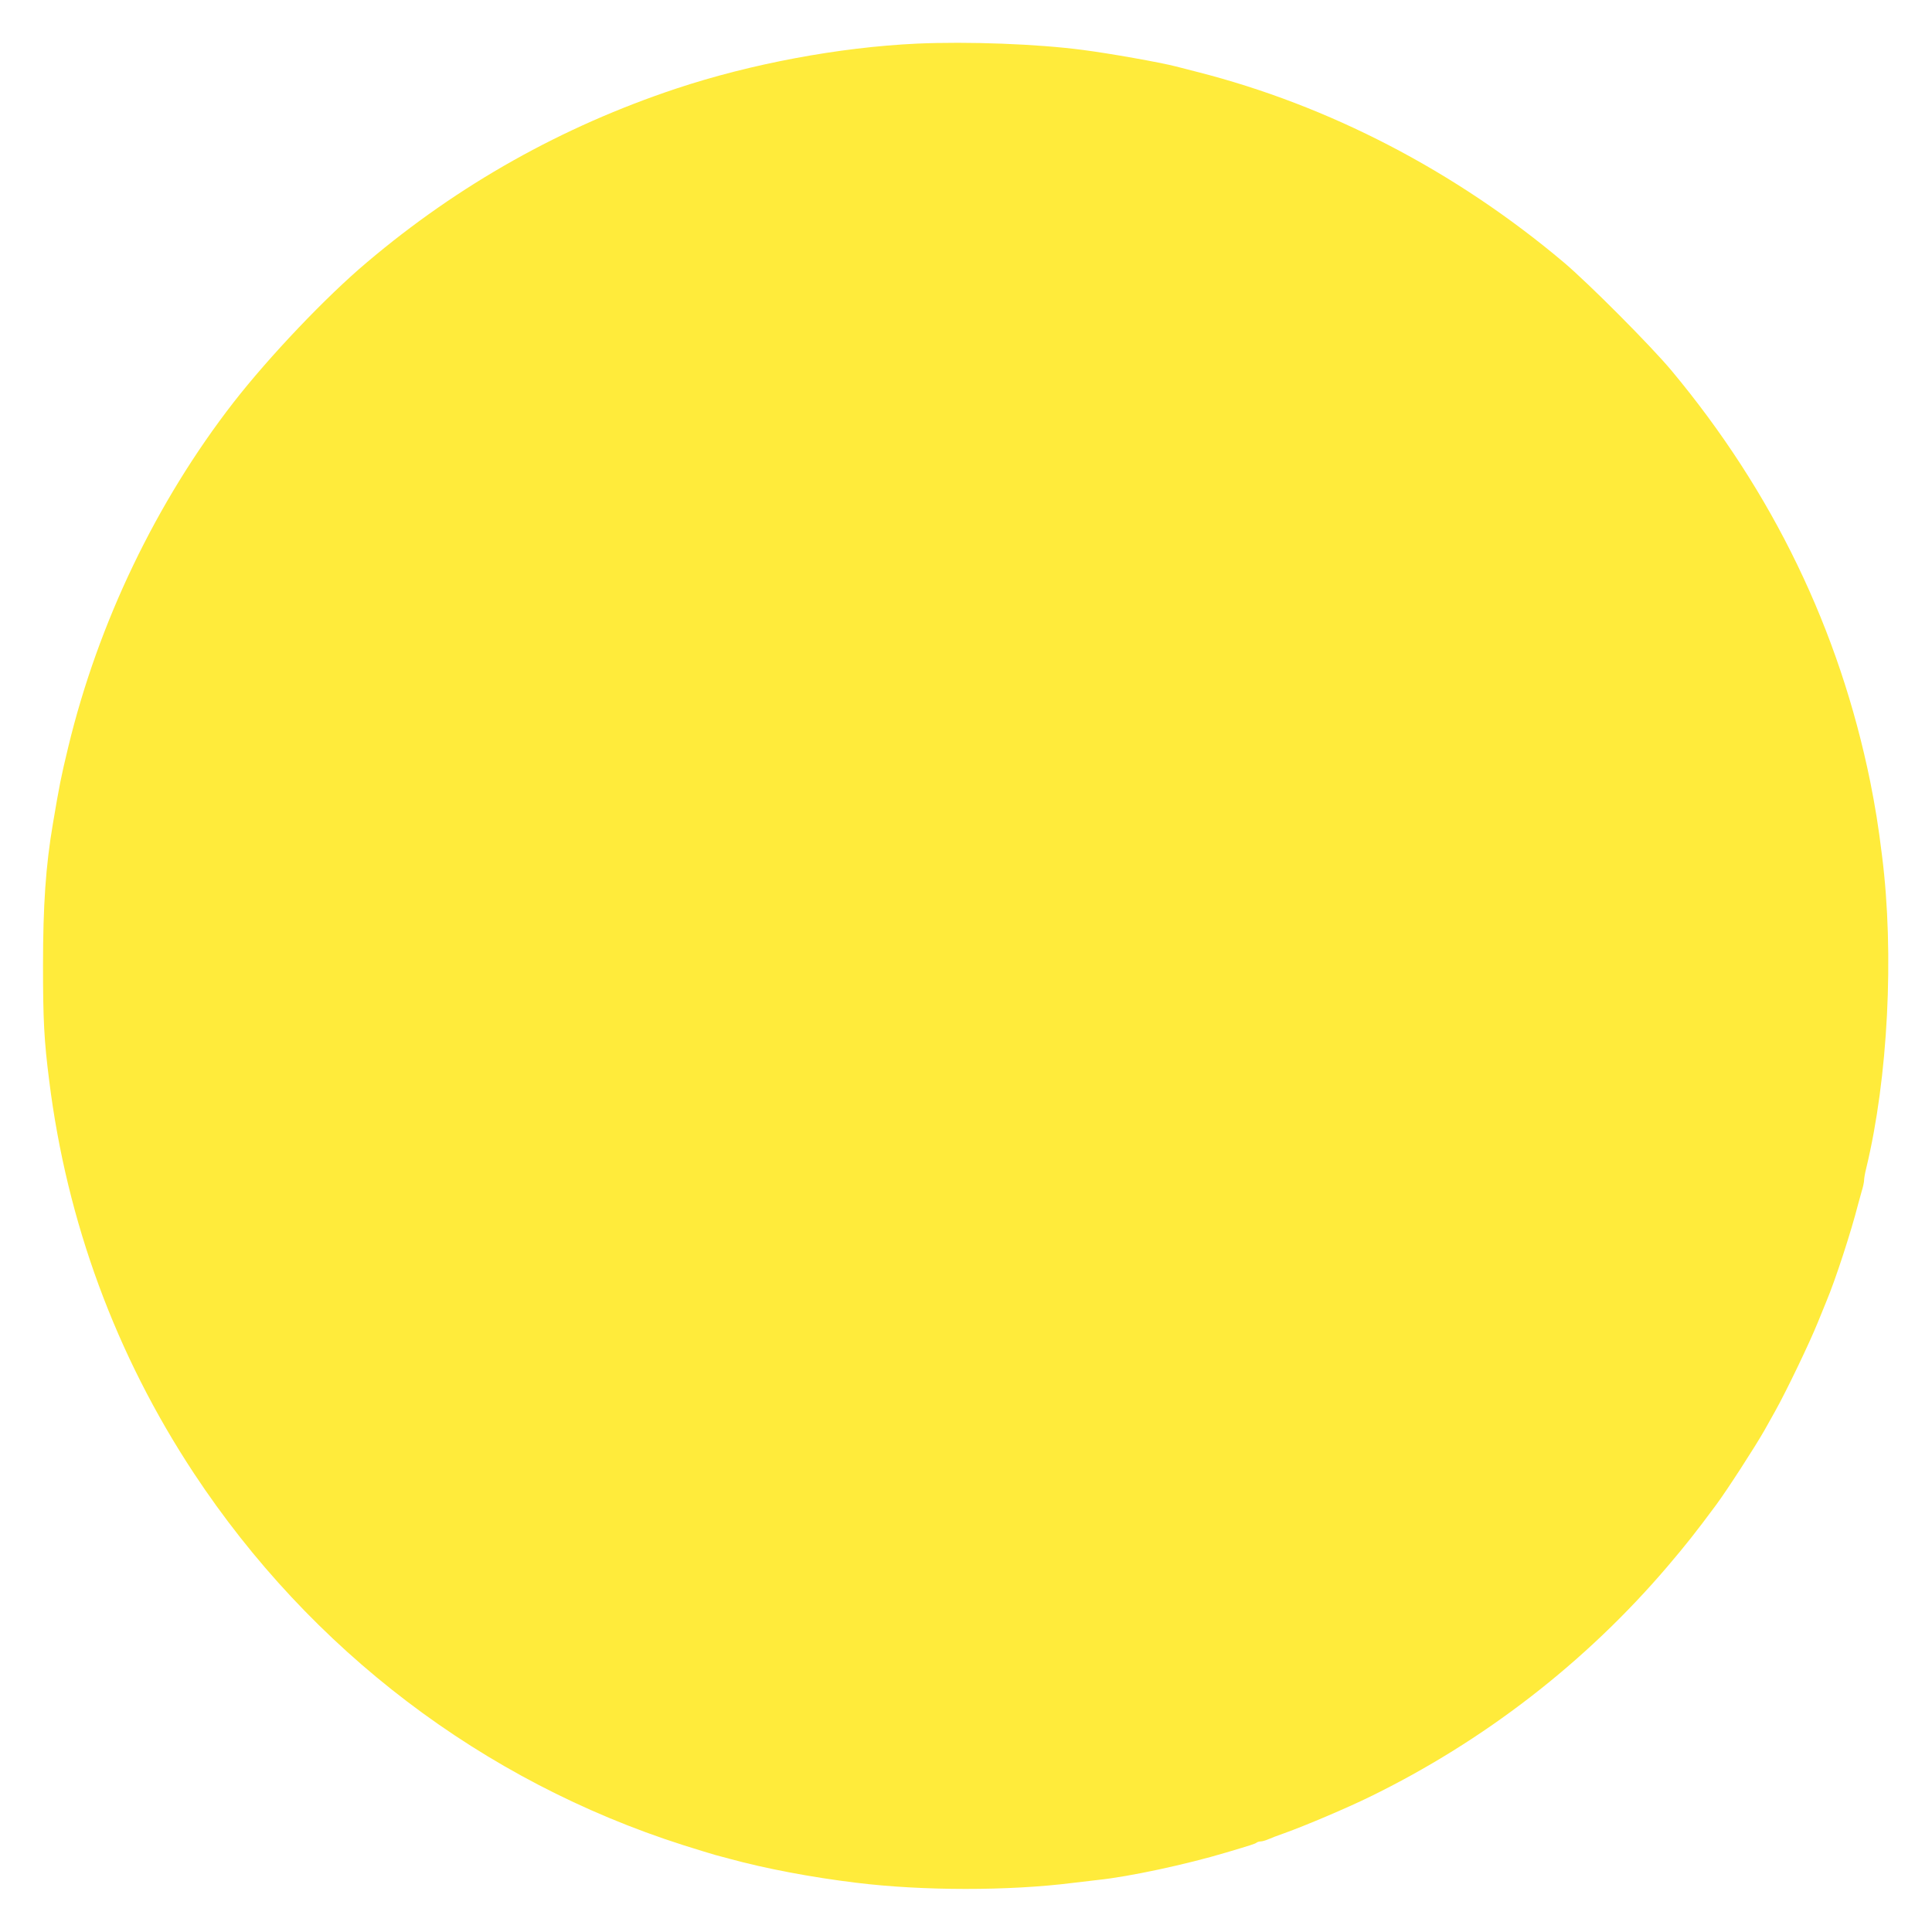 <?xml version="1.0" standalone="no"?>
<!DOCTYPE svg PUBLIC "-//W3C//DTD SVG 20010904//EN"
 "http://www.w3.org/TR/2001/REC-SVG-20010904/DTD/svg10.dtd">
<svg version="1.0" xmlns="http://www.w3.org/2000/svg"
 width="1280pt" height="1280pt" viewBox="0 0 1280 1280"
 preserveAspectRatio="xMidYMid meet">
<g transform="translate(0,1280) scale(0.1,-0.1)"
fill="#ffeb3b" stroke="none">
<path d="M6075 12511 c-517 -24 -1102 -134 -1595 -298 -757 -252 -1441 -636
-2049 -1151 -270 -227 -647 -624 -883 -927 -513 -660 -898 -1463 -1096 -2285
-49 -203 -58 -250 -102 -510 -47 -277 -65 -540 -65 -935 0 -361 7 -499 41
-765 117 -936 441 -1816 958 -2600 775 -1174 1914 -2040 3241 -2464 99 -31
196 -61 215 -66 19 -5 60 -16 90 -24 241 -66 547 -124 845 -160 439 -54 1009
-54 1430 -1 61 7 137 16 170 20 203 21 583 102 850 182 168 50 190 57 200 65
5 4 17 8 27 8 9 0 32 6 50 14 18 8 67 27 108 41 137 49 413 166 566 241 754
368 1428 889 1970 1524 120 141 187 225 324 410 72 97 258 385 320 494 9 17
41 73 70 125 72 128 228 452 284 591 26 63 51 124 55 135 62 147 166 468 211
645 5 19 16 58 24 87 9 28 16 62 16 73 0 12 6 48 14 79 145 599 187 1422 105
2071 -25 204 -45 323 -78 490 -205 1007 -645 1919 -1317 2725 -137 164 -549
578 -715 718 -717 604 -1555 1039 -2429 1261 -58 15 -121 31 -140 36 -105 27
-437 86 -615 109 -303 40 -761 57 -1100 42z"/>
</g>
</svg>
